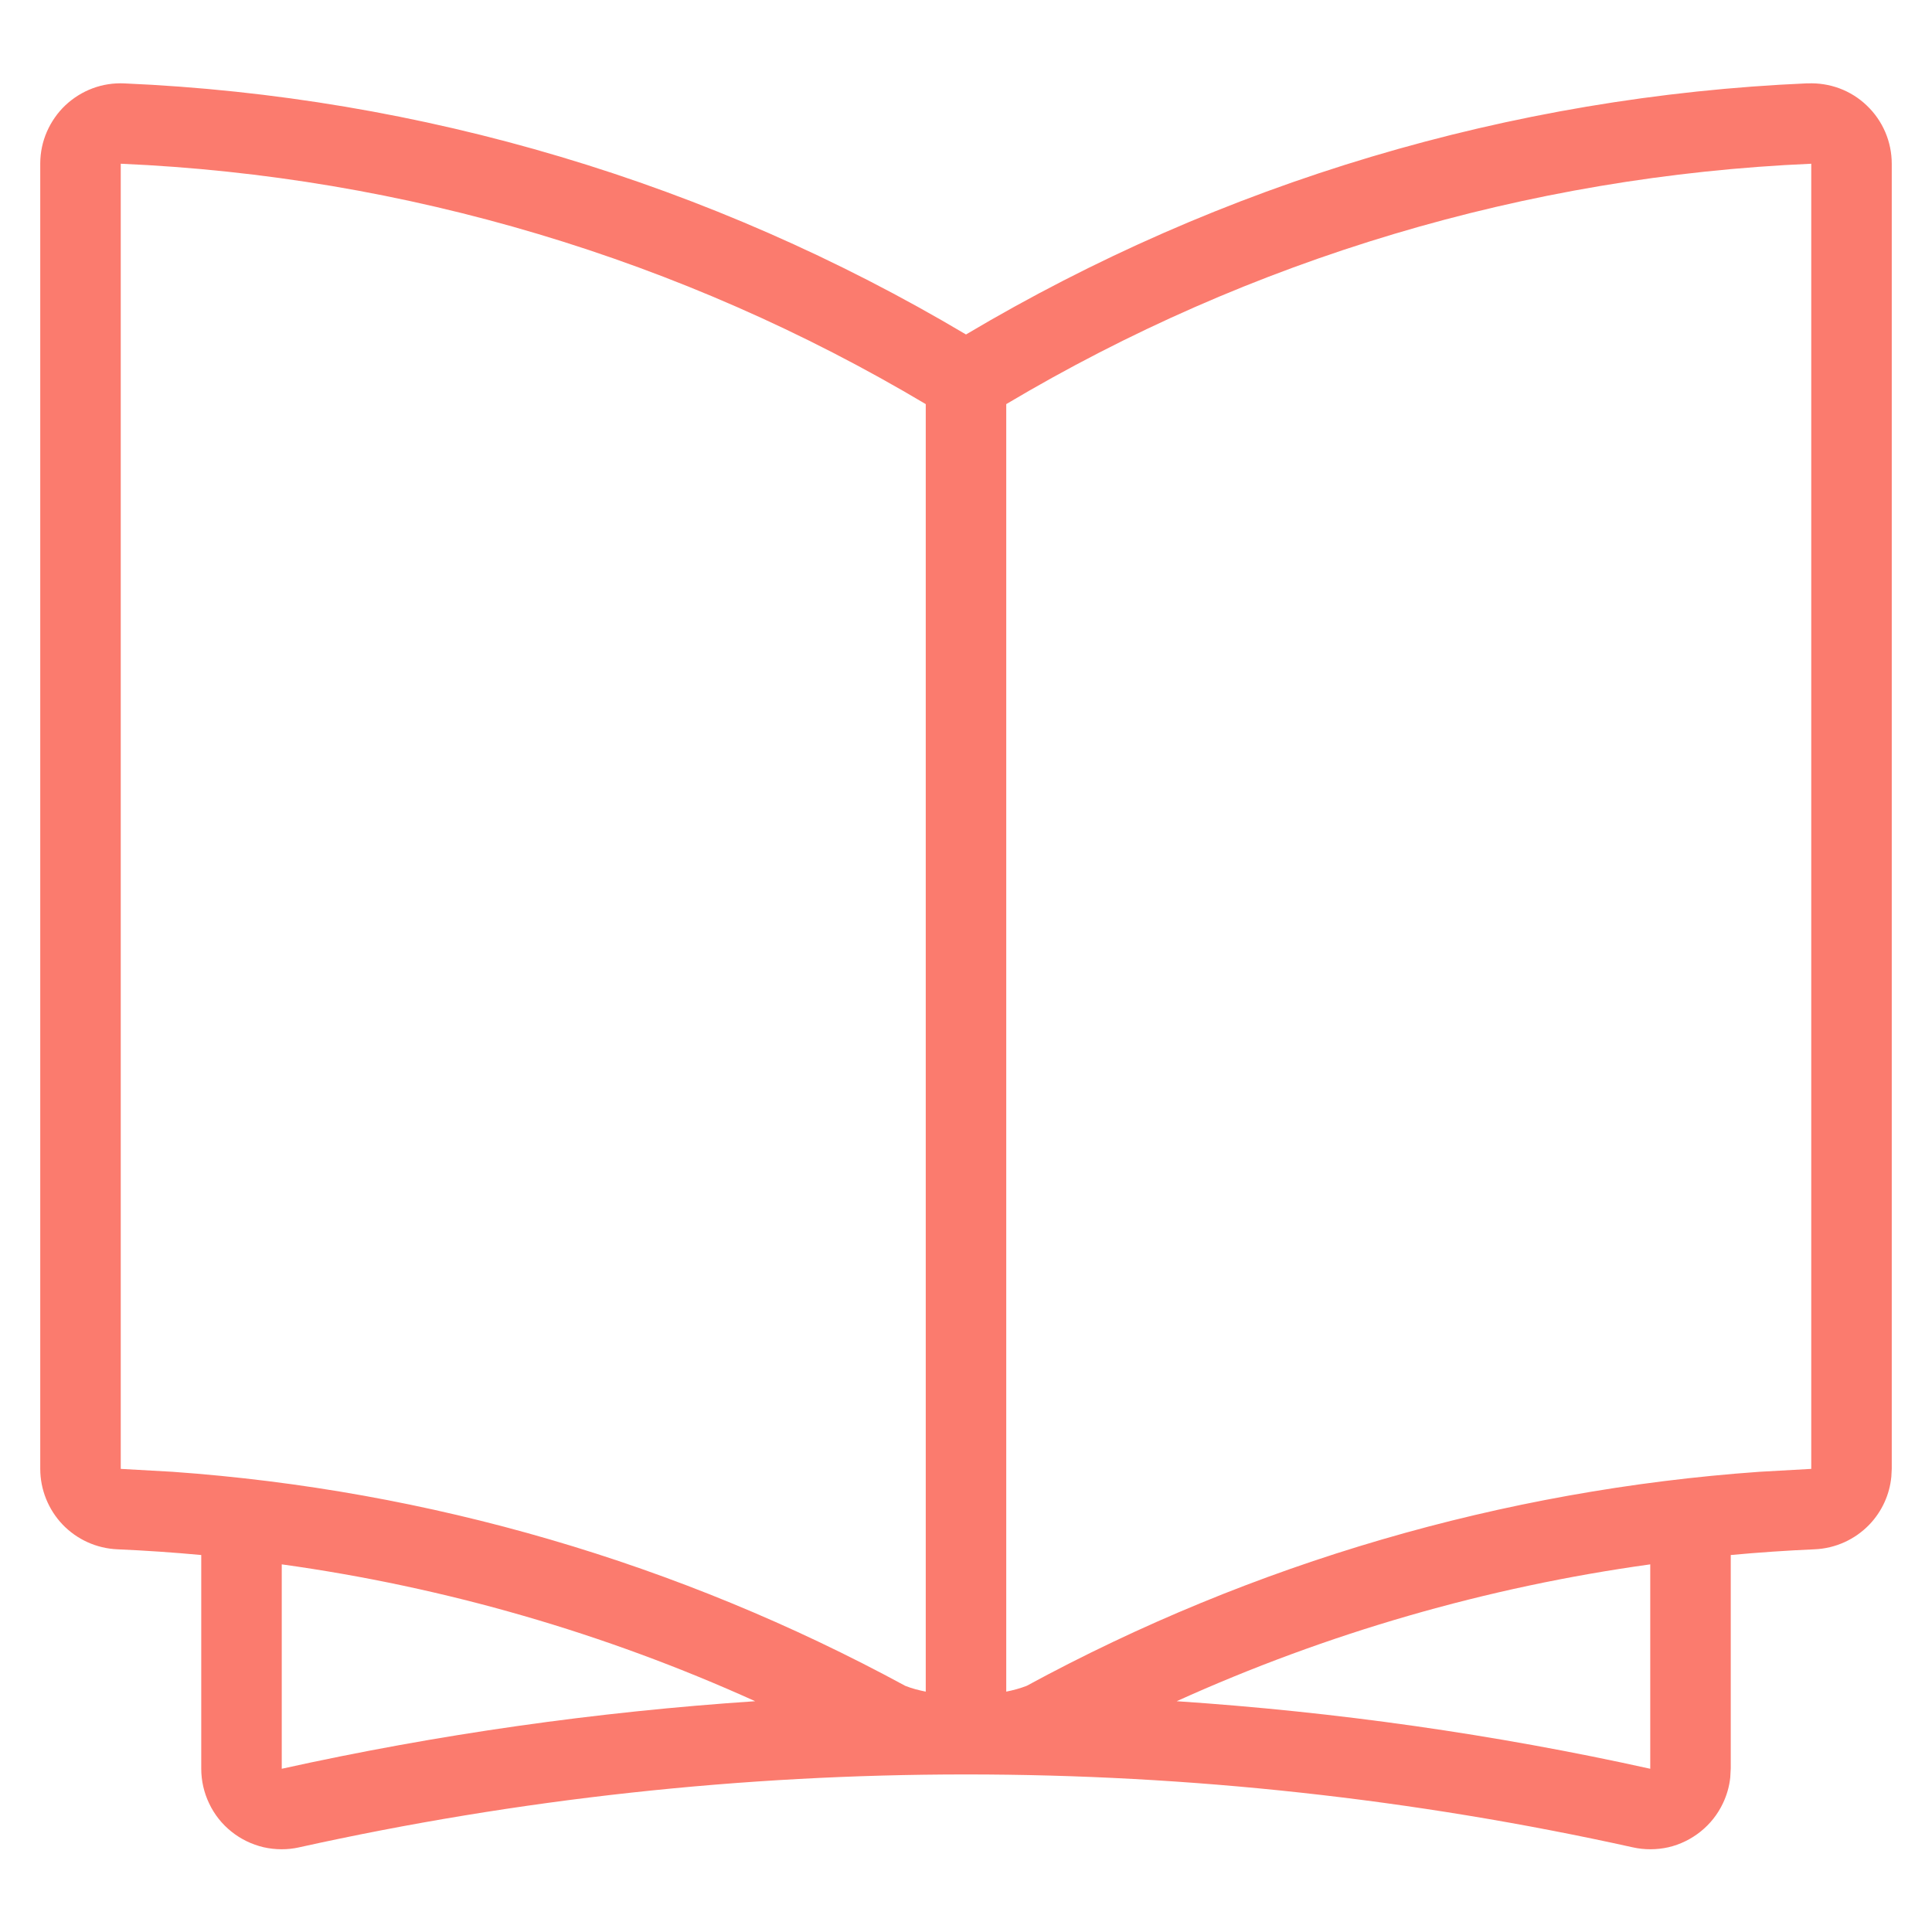 <svg width="24" height="24" viewBox="0 0 24 24" fill="none" xmlns="http://www.w3.org/2000/svg">
<path d="M22.455 1.036C22.59 1.03 22.724 1.051 22.851 1.098C22.977 1.145 23.094 1.218 23.191 1.312C23.289 1.405 23.367 1.518 23.42 1.642C23.473 1.766 23.5 1.9 23.5 2.035V18.246L23.495 18.343C23.474 18.566 23.378 18.776 23.222 18.939C23.043 19.125 22.8 19.235 22.542 19.246C22.194 19.261 21.846 19.285 21.5 19.317V21.968L21.494 22.08C21.482 22.192 21.451 22.301 21.402 22.403C21.338 22.538 21.244 22.657 21.127 22.751C21.01 22.845 20.873 22.913 20.727 22.947C20.581 22.98 20.428 22.981 20.282 22.948V22.948C14.826 21.741 9.173 21.741 3.717 22.948L3.718 22.948C3.572 22.981 3.42 22.98 3.274 22.947C3.129 22.913 2.992 22.847 2.875 22.753C2.758 22.66 2.663 22.54 2.599 22.405C2.534 22.27 2.5 22.122 2.5 21.972V19.317C2.154 19.285 1.806 19.261 1.458 19.246C1.2 19.235 0.957 19.125 0.778 18.939C0.6 18.752 0.5 18.504 0.5 18.246V2.026C0.501 1.891 0.529 1.758 0.583 1.635C0.637 1.512 0.715 1.4 0.812 1.308C0.91 1.216 1.025 1.144 1.151 1.097C1.277 1.05 1.41 1.03 1.544 1.036C5.235 1.196 8.826 2.269 12 4.155C15.174 2.269 18.764 1.195 22.455 1.035V1.036ZM3.5 21.972H3.501C5.442 21.543 7.408 21.265 9.381 21.133C7.511 20.287 5.531 19.715 3.5 19.433V21.972ZM20.5 19.433C18.468 19.715 16.487 20.287 14.617 21.133C16.591 21.265 18.557 21.542 20.499 21.972H20.5V19.433ZM1.5 18.247L2.142 18.283C5.329 18.509 8.433 19.415 11.245 20.942C11.328 20.975 11.413 20.997 11.5 21.014V5.02C8.466 3.215 5.031 2.187 1.501 2.034H1.5V18.247ZM22.499 2.034C18.969 2.187 15.534 3.215 12.5 5.02V21.014C12.586 20.997 12.672 20.974 12.754 20.942C15.566 19.415 18.671 18.509 21.858 18.283L22.5 18.247V2.034H22.499Z" fill="#FB7B6E"/>
</svg>
